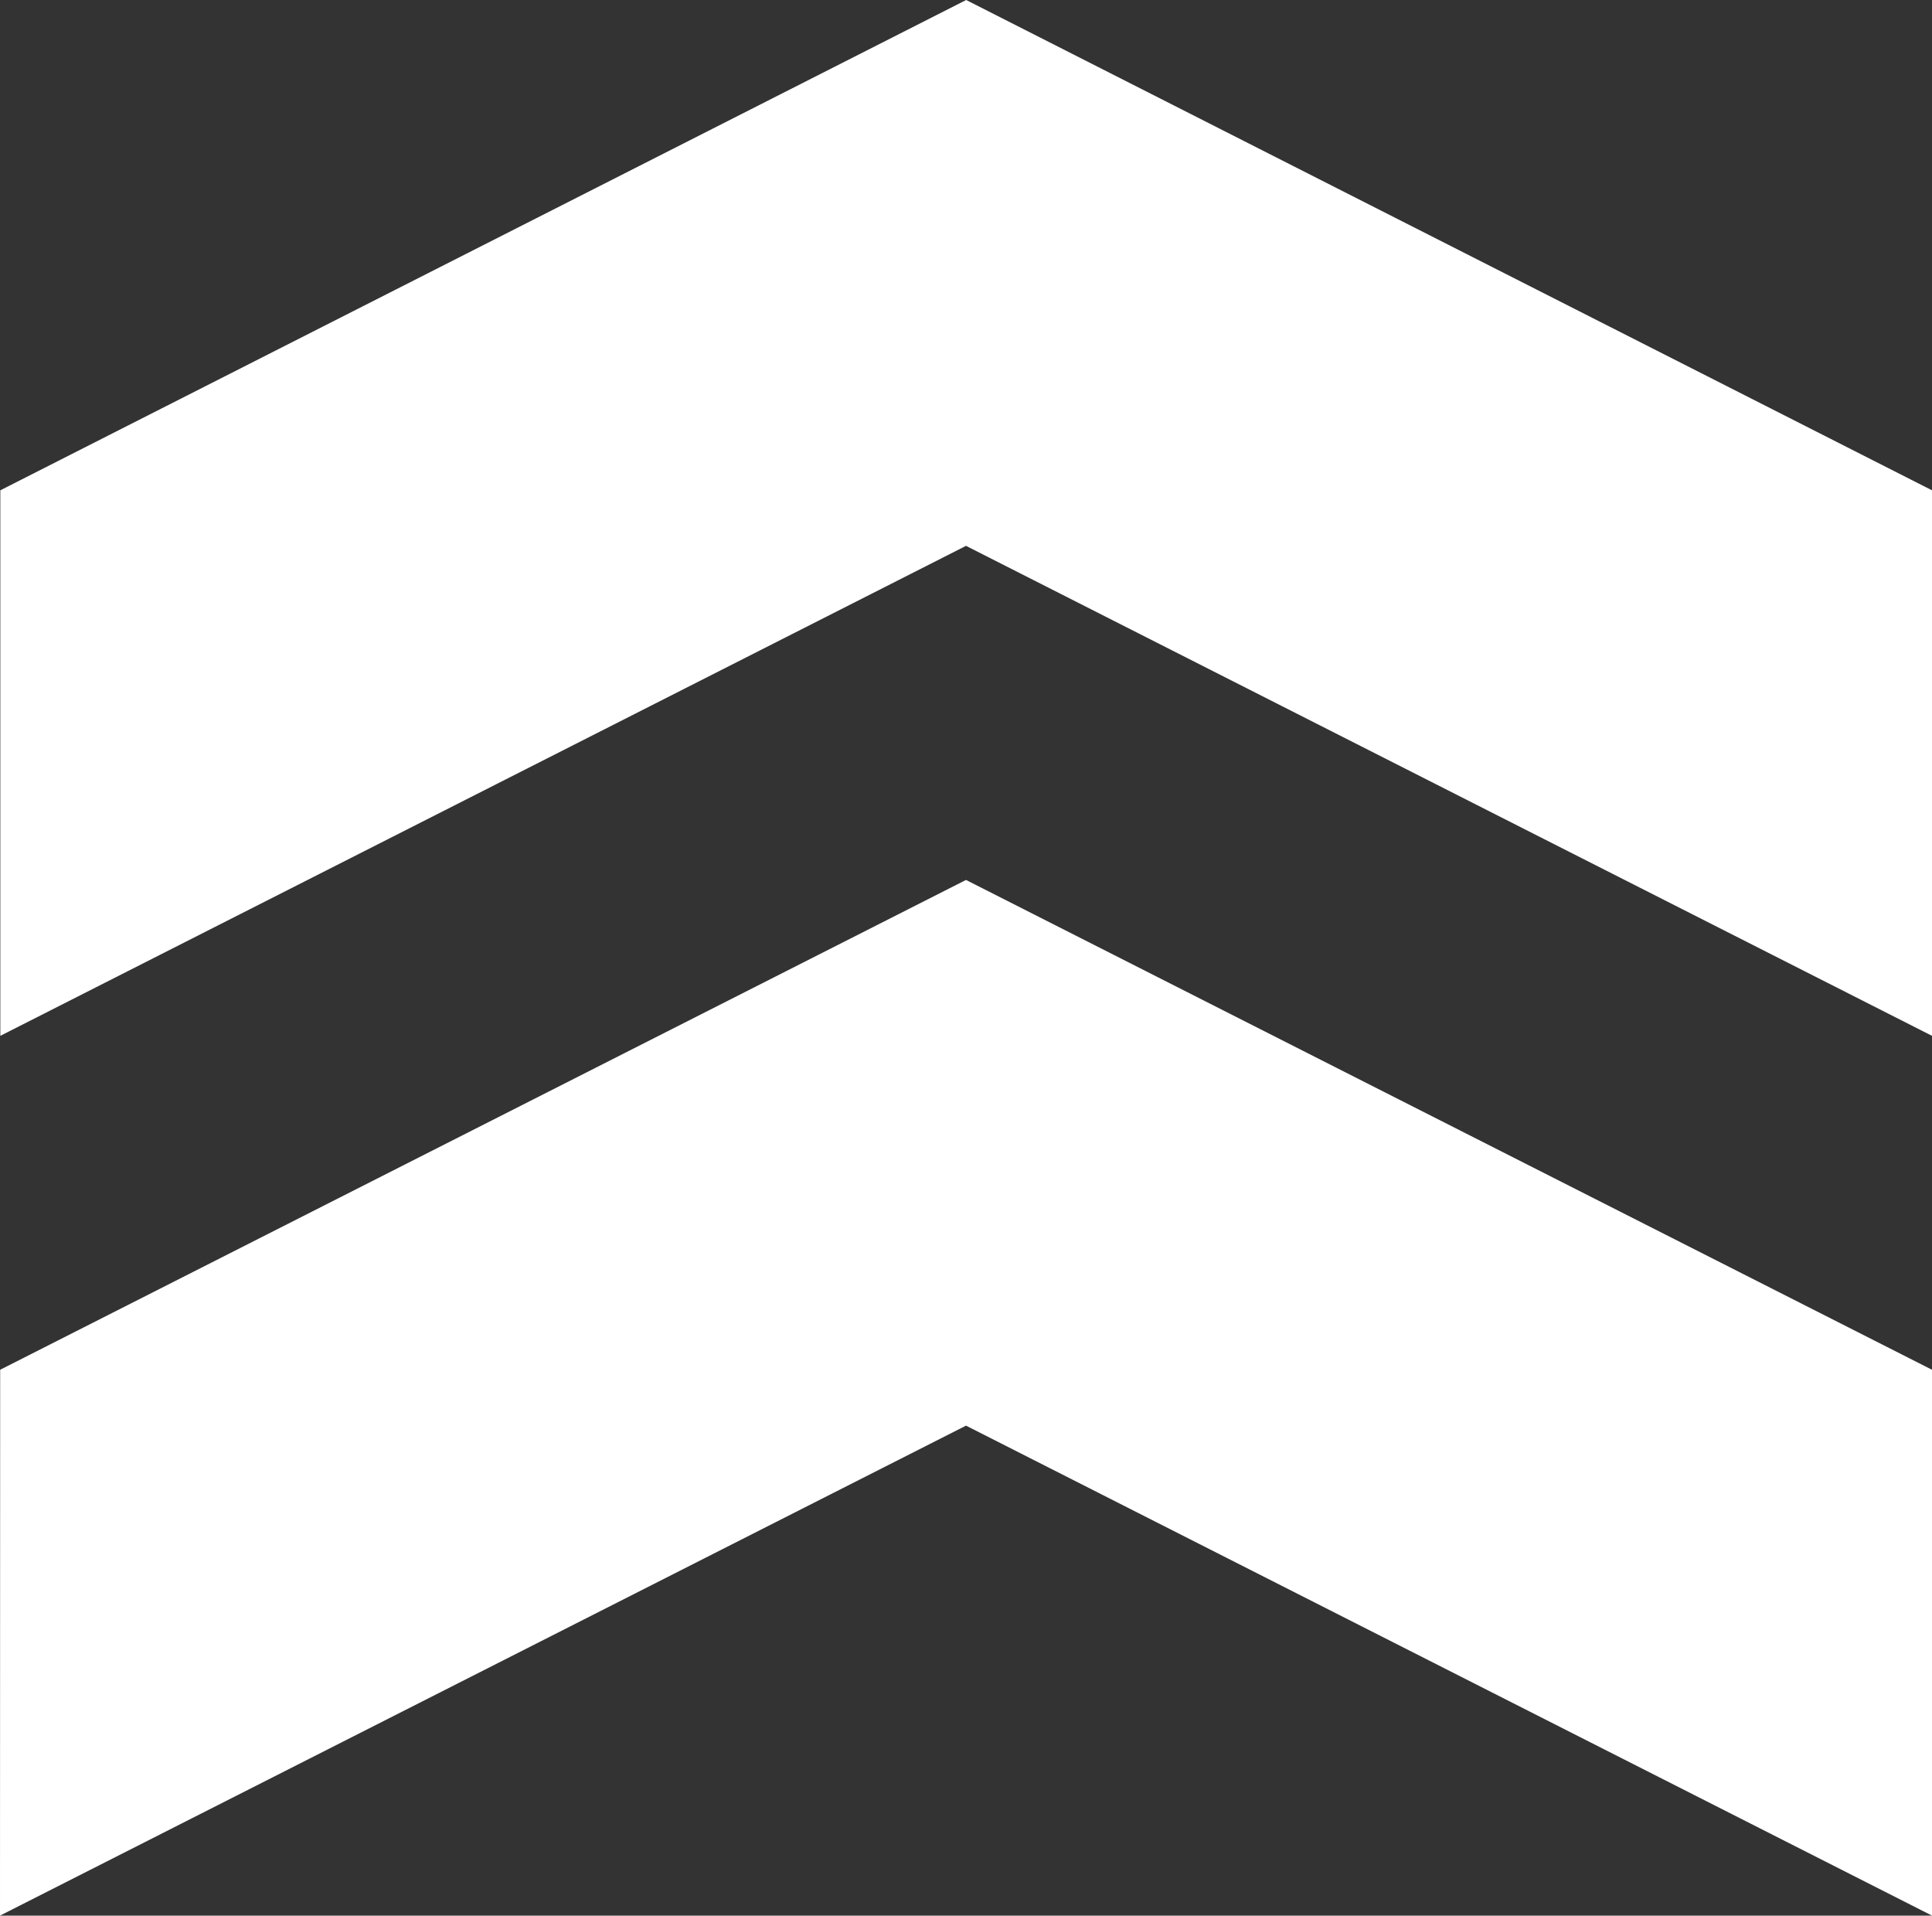 <svg xmlns="http://www.w3.org/2000/svg" width="11.862" height="11.76" viewBox="0 0 11.862 11.76">
  <rect x="0" y="0" width="11.862" height="11.76" fill="#333333" stroke="none"/>
  <g id="Group_149434" data-name="Group 149434" transform="translate(11.862 11.76) rotate(180)">
    <path id="Path_7198" data-name="Path 7198" d="M5.931,7.816,0,4.808V8.157l5.93,3.01,5.93-3.01V4.808Z" transform="translate(0 0.593)" fill="#fff"/>
    <path id="Path_7199" data-name="Path 7199" d="M11.862,0,5.931,3.008,0,0V3.351L5.931,6.358l5.93-3.007Z" fill="#fff"/>
  </g>
</svg>
